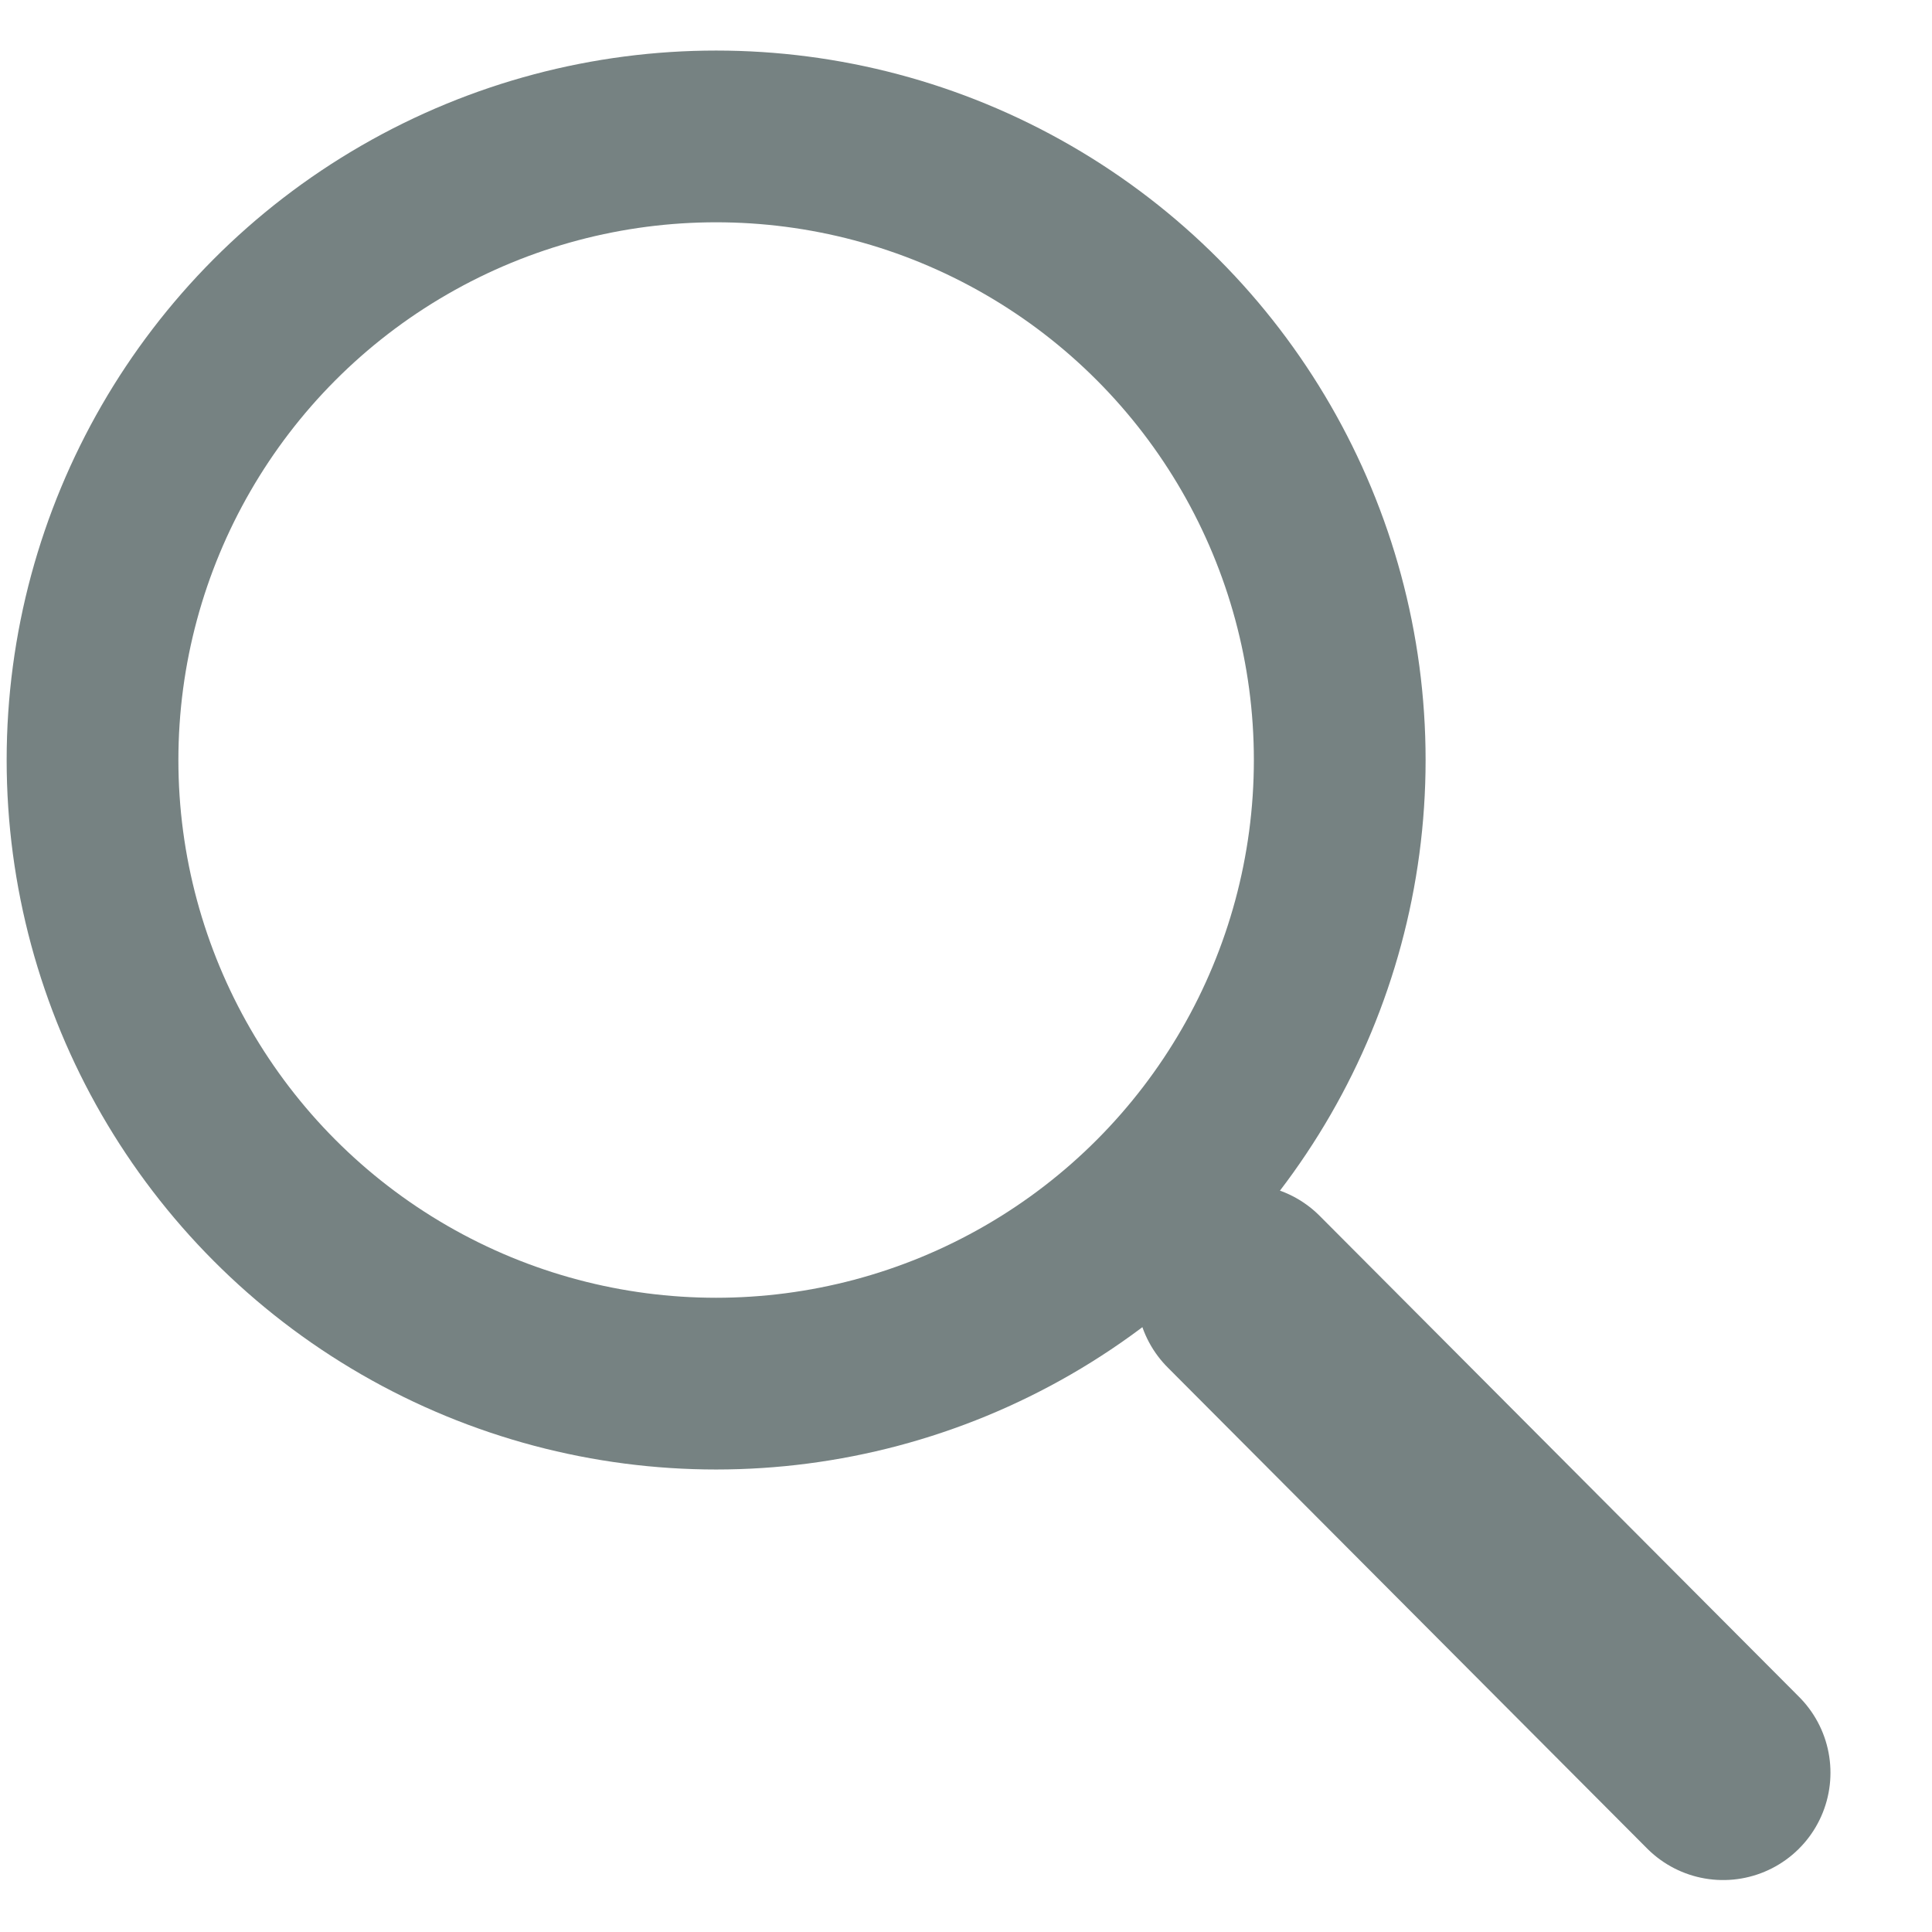 <svg width="18" height="18" viewBox="0 0 18 18" fill="none" xmlns="http://www.w3.org/2000/svg"><circle cx="6.672" cy="7.081" r="5.81" stroke="#768282" stroke-width="1.6"/><path d="M11.587 12.034l4.467 4.482" stroke="#768282" stroke-width="2" stroke-linecap="round"/></svg>